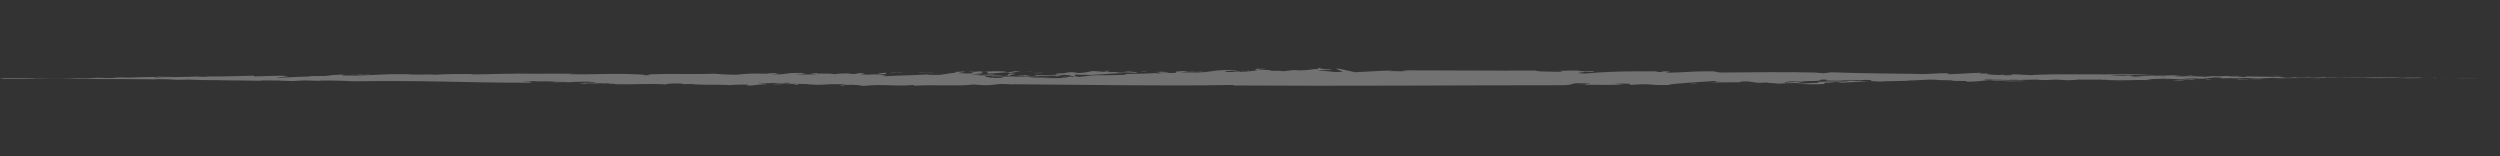 <?xml version="1.0" encoding="utf-8"?>
<!-- Generator: Adobe Illustrator 25.2.1, SVG Export Plug-In . SVG Version: 6.00 Build 0)  -->
<svg version="1.1" id="Layer_1" xmlns="http://www.w3.org/2000/svg" xmlns:xlink="http://www.w3.org/1999/xlink" x="0px" y="0px"
	 viewBox="0 0 1024 64" style="enable-background:new 0 0 1024 64;" xml:space="preserve">
<rect x="0" y="0" width="1024" height="64" fill="#333333" stroke="none"/>
<style type="text/css">
	.st0{opacity:0.31;}
	.st1{fill:#FFFFFF;}
</style>
<g class="st0">
	<path class="st1" d="M1024,32c1.5,0-0.5,0-2.4,0L1024,32z"/>
	<path class="st1" d="M1021.6,32l-1.7,0C1020.4,32,1021,32,1021.6,32z"/>
	<path class="st1" d="M1005.9,32c3.6,0,7.9,0,10.2,0C1012.4,31.9,1006.8,31.9,1005.9,32z"/>
	<polygon class="st1" points="1011.3,32 1011.8,32 1008.6,32 	"/>
	<polygon class="st1" points="1013.6,32 1013.1,32 1008.2,32 	"/>
	<path class="st1" d="M993.7,31.9l3.6,0c3.4,0-2.2,0.1,0,0.1c4.5,0,1.6-0.1,7.2,0c-0.5,0-9,0-8.1-0.1
		C991.7,31.8,996.2,31.9,993.7,31.9z"/>
	<path class="st1" d="M775.7,33.4c-0.2,0-0.3,0-0.5,0C775.4,33.4,775.6,33.5,775.7,33.4z"/>
	<path class="st1" d="M716,33.9c-0.8,0-1.6-0.1-2.4-0.1c0.2,0,0.6,0.1,1,0.1L716,33.9z"/>
	<path class="st1" d="M813.1,32.7c0.9,0,1.6,0.1,2.4,0.1C815,32.7,814.3,32.7,813.1,32.7z"/>
	<path class="st1" d="M432.7,31.3c0.1,0,0.3-0.1,0.3-0.1c0,0-0.1,0-0.1,0l-0.7,0.1L432.7,31.3z"/>
	<path class="st1" d="M649.1,34.7c-0.9,0-1.9,0-2.7,0.1C648,34.8,648.7,34.8,649.1,34.7z"/>
	<path class="st1" d="M834.6,32.6c-0.3,0-0.6,0-0.9,0c0.3,0,0.7,0,1.1,0L834.6,32.6C834.6,32.6,834.6,32.6,834.6,32.6z"/>
	<path class="st1" d="M735.5,34.4c-0.8,0-1.5,0-2.2,0C734,34.4,734.7,34.4,735.5,34.4z"/>
	<path class="st1" d="M938.3,31.6c-1,0-1.9,0-2.6,0C936.3,31.6,937.2,31.6,938.3,31.6z"/>
	<path class="st1" d="M917,31.5l0.1,0C917,31.5,916.9,31.5,917,31.5z"/>
	<path class="st1" d="M903.3,31.4c0.1,0,0.2,0,0.2,0C903.4,31.4,903.3,31.4,903.3,31.4z"/>
	<path class="st1" d="M935.7,31.6c-1.8-0.1-2.3-0.3-4.6-0.1l0.5,0c-1.4-0.1-3.4,0-5,0c0.2,0,0.3,0,0.6,0.1c0.8,0,1.9,0,3.5,0
		C932.6,31.7,933.8,31.6,935.7,31.6z"/>
	<path class="st1" d="M775.9,33.3C776.1,33.4,777.5,33.4,775.9,33.3L775.9,33.3z"/>
	<path class="st1" d="M794.3,32.9c-0.6,0-1.2,0-1.8,0C793.1,32.9,793.6,32.9,794.3,32.9z"/>
	<path class="st1" d="M863.7,32.8c-0.1,0-0.2,0-0.3,0C863.2,32.8,863.5,32.8,863.7,32.8z"/>
	<path class="st1" d="M790.8,32.9c0.6,0,1.1,0,1.7,0C792,32.9,791.4,32.9,790.8,32.9z"/>
	<path class="st1" d="M842.8,32.7c-0.1,0-0.2,0-0.3,0C842.6,32.6,842.7,32.7,842.8,32.7z"/>
	<path class="st1" d="M147.5,30.4c1.4,0,2.2,0,3.5,0.1c3-0.3-6.1,0-1.8-0.2c-1.3,0-2.3,0.1-3.3,0.1l1.9,0.2
		C150.4,30.5,146.1,30.5,147.5,30.4z"/>
	<path class="st1" d="M415.4,30.4l0.6,0c-0.4-0.2,0-0.2-2.3-0.3c-1.9,0.3,1.1,0.7-2.3,1c0.7,0,1.6,0,2.6,0
		C412.5,30.9,413.9,30.7,415.4,30.4z"/>
	<path class="st1" d="M413.9,31.2C413.9,31.2,414,31.2,413.9,31.2c0.2,0.1,0.4,0.1,0.6,0.1c0.5,0,1,0,1.4,0
		C415.5,31.3,414.7,31.2,413.9,31.2z"/>
	<path class="st1" d="M193.8,30.2c0.6,0,1.1,0,1.6,0C194.6,30.2,194.2,30.2,193.8,30.2z"/>
	<path class="st1" d="M653.4,29.8c0.7,0,1.3-0.1,1.9-0.1C654.2,29.7,653.7,29.8,653.4,29.8z"/>
	<path class="st1" d="M448.3,30.8c0.5,0,1.1,0,1.6,0.1c0.3,0,0.6,0,1,0L448.3,30.8z"/>
	<path class="st1" d="M338.5,34.5c1.2-0.4-0.9,0-3.2-0.2l-2.2,0.2C335.1,34.6,336.9,34.5,338.5,34.5z"/>
	<path class="st1" d="M145.8,30.4C145.8,30.4,145.8,30.4,145.8,30.4c0,0,0.1,0,0.1,0L145.8,30.4z"/>
	<path class="st1" d="M274,34.3c-0.4,0-0.7,0-1.1-0.1C273.1,34.3,273.4,34.3,274,34.3z"/>
	<path class="st1" d="M426.8,31.3l8.3,0l-2.4-0.1C431.6,31.5,428,31.1,426.8,31.3z"/>
	<path class="st1" d="M373.9,34.8l0.7,0.3c8.3-0.5,17.7,0.3,24.3-0.5c10.1,1,6.6-0.8,15.8,0l-0.3-0.1c30.4,0.2,62.6,0.8,90.9,0.3
		l-0.1,0.2c45.7,0.3,90.3-0.1,135.6-0.1c4.2-0.2,1.7-0.6,5.3-0.8c1.6,0,5.2,0,5.2,0.2c-3.1,0.1-1.3,0.3-2.4,0.4
		c5.1,0,11.7,0.2,16.2-0.1l-3.8-0.3c1.8-0.1,4.5-0.1,6.1,0c-0.7,0.2,1.7,0.5,0.3,0.5c9.6-0.8,7.5,0.3,15.6,0
		c1.6-0.6,11.7-1.1,18.4-1.6l3.5,0.1c-4.7,0,0.1,0.4-5.7,0.4c4.8,0.2,9.3-0.1,13.8,0c-0.9-0.1-0.7-0.3,1.2-0.4
		c2.8,0.1,3,0.4,6.2,0.4l-3.2,0.2c2.1,0.2,4-0.1,5.9-0.1c0.6,0.2,5.4,0.3,4.6,0.5c4.3-0.3,5.8-0.2,10.4-0.4
		c-4.8-0.2,1.2-0.3,0.7-0.5l-5.4,0.1c7.6,0.1-2.5,0-1.9,0.5c-3.6-0.2,4.9-0.7-1.1-0.6c7.2-0.2,8.7,0,16.1-0.4
		c-4.4,0.1,0.8-0.3-1.5-0.4c5.6,0,1.4,0.1,3.1,0.4c3.1,0,4.2,0.2,7-0.1c5,0.1-0.7,0.3,1.8,0.4c-1.8,0.3-13.8-0.3-12.5,0.6
		c-2.6,0-5.8,0.4-9.5,0.4c3.3,0.1,7.9,0.4,12,0.1l0.2-0.5c3.1,0,3.7-0.4,5.9-0.3c-1.2,0.1,0.9,0.3,3.4,0.3c-0.7-0.1-1.7,0-1.4-0.1
		c4.6-0.1,5.2-0.4,10.6-0.5c-4.5-0.1-5.4-0.2-9.6-0.4c1.1-0.3,3-0.1,5.4-0.1c-0.4,0-0.9,0.1-0.2,0.1l2.6-0.2
		c5.6,0.1-0.7,0.5,3.9,0.6c3.2,0.3,4.4-0.2,6.8,0c-0.2,0-0.3-0.1-0.5-0.1c0.5,0,0.9,0,1.2,0c0,0,0,0,0,0c3-0.1,6.1,0,7-0.3
		c0.3,0.1,2.6,0,3.6-0.1c1.7-0.1,5.6-0.4,8.1,0c-0.1,0-0.1,0-0.2,0c3.7,0,6.6,0.1,5.8,0.3l6,0.1l-0.6,0.3c5.4-0.1,4.9-0.3,8.6-0.6
		c3.9,0.2,10.7,0,13.3-0.1c0.4,0,1.1,0,2.2,0l-2.3-0.1c4.2,0,3.7-0.1,6.5-0.1c-0.6,0-0.7,0,0.9,0c0.5,0,1,0,1.6,0
		c-0.1,0-0.8,0-1.4,0l0.5,0.1c3.4,0.3,5.2-0.2,8.8-0.1c-0.3,0-0.9,0-1.3,0c2,0.1,5,0.4,5.8,0.2c0.5,0,1.2,0,1.9-0.1l1.5,0
		c-0.6,0-1.1,0-1.5,0c0.9-0.1,1.8-0.2,1.9-0.1l5.2,0c1,0,2.3,0,3.4,0l0.9,0.1c1.9,0,1.9,0,1.7,0.1c6.6,0.3,10.2-0.2,17.3,0
		c1.4-0.2-1.6-0.2-1.8-0.3c1.1-0.1,5.2-0.2,7.2-0.3c3.2,0.2,12.9,0.3,11.3,0.6c5.9,0-1.8-0.2,1.1-0.3l0.7,0c-2,0-3.6-0.1-4.7-0.2
		c-0.4-0.1,4.7-0.2,6.3-0.2l-1.1,0.2c5.4-0.1,4.3-0.4,7.6-0.6c4.3,0.1,1.8,0.3,2.7,0.4l4.5-0.1v0.1c2.9,0,3.6-0.2,7.7-0.1
		c-2.9,0.1,6.1,0.1,2,0.3c2.3,0,2.9-0.2,4.1-0.1c1.6-0.1-2-0.1-3.2-0.1c-0.9-0.2,5-0.1,7.7-0.2c0.2,0.1-1.8,0.1,1.4,0.2
		c0.7-0.1,2.7-0.1,4.5-0.1c0-0.1,3.6,0,5.4,0c-2,0-5-0.1-3.6-0.2c1.6,0,2.9-0.1,6.6-0.1l-2.5,0c3.2-0.2,5.2,0.1,9.5,0.1
		c-1.8,0.1-2.9,0.1-4.5,0.1c2,0,5.9-0.1,9-0.2l3.6,0.1c0.5-0.1,4.1,0,4.1-0.1c4.5,0-3.6,0.1-4.1,0.2c5.7,0,4.5-0.1,9.9,0l-1.8,0.1
		c1.8,0,5.4-0.1,5.6,0c0,0-0.2,0-0.6,0c-0.4,0-0.9,0-1.4,0c1.1-0.1,8.3-0.1,7.7-0.2l-2.5,0c3.8,0,6.5-0.1,9.5-0.1
		c2.3,0-1.6,0.1-2.9,0.1c3.6,0,2.9-0.1,7.2-0.1c-2.3,0-1.8-0.1-0.5-0.1c-2.5,0-7.7-0.1-6.8,0l0.9,0c-0.2,0-1.6,0-2.3,0.1
		c-3.4,0-1.6-0.1-2.3-0.1c-5.7,0-0.5,0.1-5.6,0.1l-0.7,0c-2.5,0-6.3,0-7,0.1c-2.3-0.1-5.9,0-8.3,0c-0.5-0.3,8.8,0,11.7-0.1
		c-2.7-0.1,1.6-0.1,2.7-0.1l-8.6,0.1c-0.7,0-3.2-0.2-4.7-0.1l0.7,0c-3.4,0-2.5,0.1-5.4,0.1c-0.5,0,0.4-0.1,0.7-0.1
		c-2.7,0-2.3,0.1-4.1,0.1c-2.7,0,1.4-0.1-0.9-0.2c-3.1,0.1-5,0-7.7,0c1.2,0.2-10.8,0.2-4.9,0.4l-6.5,0.1c-2-0.1,4.5-0.3,2.7-0.4
		l5.2,0c-0.9-0.2-10.9,0.1-14.4-0.2c-2.8,0-2.1,0-7.4-0.1l0.9,0.3c-2.7-0.1-3.6-0.2-3.7-0.3c-1.6,0-3,0-4.5,0c0.4,0,0.9-0.1,1.9-0.1
		c-2.1-0.2-2.7-0.1-3.4,0c-1.1,0.1-2.8,0-4.5,0l1.5-0.1c-1,0-2.3,0-2.4,0.1c-0.7,0-1.4,0-2,0c0.5,0.1,1.6,0.2,4,0.3
		c-6.3-0.1-11.3-0.1-16.7-0.3c0.2-0.1,2.5-0.2,1.8-0.2c-2.7-0.1-5.7,0.1-5.4,0.2c-0.6,0-1.1,0-1.5,0c-0.5-0.1-1.2-0.2-2.4-0.2
		c-0.3,0-0.8-0.1-1.7-0.1c-0.9,0.2-6.1,0.1-7.2,0.2c1.2,0,2.7,0,4.3,0c-2.2,0.2-4.1,0.4-5.8,0.2c4.1-0.2-4.3-0.3,1.8-0.3
		c-4.3-0.3-2.2,0.2-6.8,0.1l-2.9-0.1c0.4-0.2,4.8-0.1,4.1-0.2l-2,0c2-0.1,9.7,0,14.5-0.2l-9.5-0.2c-12,0.2-26.9-0.2-37.1,0.2l0.4,0
		c-0.2,0-0.3,0.1-0.4,0.1l-0.5-0.1l-2,0.2c-2.3-0.2-6.6-0.3-10.2-0.5c2.3,0.2,2.3,0.2,2.5,0.3c-0.5,0.2-0.8,0.3-4.2,0.2
		c0-0.2,2.1-0.2-0.4-0.3c1.3,0.1,0.1,0.2-1.3,0.2c-1.9-0.1-5.1-0.1-5.1-0.3c0.9,0,1.6,0,2.2,0c0.9,0-3.6-0.2-1-0.3l-3.5,0
		c-2-0.2,1.3-0.2,0.5-0.3c-5.7,0.1-8.7,0.5-13.9,0.6c0.2-0.1,0.3-0.5,0.2-0.4c-4-0.1-8.6,0.4-13.1,0.4c0.7-0.1,2.4-0.1,3.7-0.1
		c-13.9-0.2-25.3-0.2-38.4-0.7l-3.4,0.4l-3.4-0.3c-13.7-0.3-24.3-0.1-37.3,0c-4.1,0-2.4-0.4-4.4-0.5c-8.9-0.1-11.1,0.5-19.6,0.6
		c1.2-0.2,3.2-0.6-0.5-0.6c-0.7,0.1-1.1,0.4-3.4,0.3l1.2-0.2c-2.1-0.2-4.2,0-8.5-0.1c-7.7,0-15.1,0.3-21.5,0.9
		c-6.8-0.1,0.7-0.6-0.6-0.7c4.8,0.2,3.4-0.1,4.4-0.3c-2.6,0.1-5.6,0.2-7-0.2c-3.6,0-5.2,0-8.7,0.2c1.8-0.1,3.3,0.1,1.6,0.3
		c-2.9-0.1-10.3,0-9.9-0.5c-16.8,0.1-35.7-0.1-53.7-0.1c-3,0.3,2.3,0.1,0.6,0.3c-4.4,0.3-3.5-0.2-7,0.1l1.5-0.3
		c-5.3,0-10.9,0.5-16,0.7c0.8-0.3-4.2-0.3,0-0.4c-2.5,0.1-5.5-1.3-7.4-1.1l2.8,1.3c-0.1,0.1-3.6,0-3.3,0.1c-2.2-0.3-4.9-0.6-6.4-0.6
		c-0.7-0.3,3.1-0.3,5.1-0.2c0.3-0.5-7-0.4-4-0.9c-4.4,0.1,0.6,0.3-2,0.5l-3.9-0.1l3,0.2c-3.2,0.2-4.3,0.6-8.7,0.3l-4.5,0.5
		c-0.5-0.4-3.3-0.1-5.6-0.2l1.4-0.3c-3.1,0-4.3-0.1-6.2-0.2c1.7-0.4,2.8,0.1,3.5-0.3l-3.4-0.1c0,0.2-2.1,0.4,0.3,0.6
		c-3.1,0.5-4.8,0.8-12.7,0.8c-3.5-0.4,3.8-0.4,2.3-0.8c-8.1-0.2-9.9,1.1-14.7,1c-6.1-0.2-5.7,0.2-11.9,0.2c2-0.3-4.3-0.3-5.4-0.6
		L476,30c-1.9,0.1-3.7,0-3.1-0.2c0.3,0.4-8,0.4-12.2,0.5l0.7,0.3c-3.3,0.1-7.9,0.3-11.4,0.2c-5.2,0.1-4,0.4-8.1,0.7
		c-2.2-0.3-2-0.6-1.2-1c1.4,0.2,3.8,0.1,6.1,0.2c6.6-0.3,11.7-1,18.3-0.8c2.9-0.8-4.4,0.1-7.6-0.2c0.1,0,0.3-0.1,0.6-0.1
		c-0.3,0-0.5,0-0.8,0c2.4-0.1,6.2-0.2,6.9-0.6c-4,0.1-2.9,0.8-7.8,0.5c-3.6,0.2-6.6-0.4-8.8-0.4c-2.4,0.3-2.5,0.9-8.5,0.8l2.6-0.4
		c-6.7,0-3.2,0.6-9.4,0.6c2.2,0.1-2.1,0.4,2.1,0.4c-2.1,0.2-6.6,0.3-10,0.2c-0.9,0.1-0.2,0.1-0.3,0.3c3.8,0.3,5.9-0.3,9,0.1l2.6-0.5
		c3.5,0.2,3.8,0.5,1.7,0.7c1,0,1.8-0.1,2.6,0c0.6,0.7-4.2-0.3-5.4,0.4l2.5-0.1c1.1,0.5-5.8,0.4-8.9,0.4c-3.6-0.2-6.9-0.3-7.1-0.6
		l4.8-0.1c-2.5-0.3-6.2,0.2-9,0.1c-0.2,0-0.5-0.1-0.8-0.1c0.1,0,0.2,0.1,0.2,0.1c-0.6,0-1.1-0.1-1.6-0.1c-2.5,0-6.1,0.2-8.4,0.1
		l0.3,0.3l0.3-0.2c2.3,0,5.3,0.2,3.6,0.4c-5.1,0.2-6.1-0.4-7.3-0.6c1.2-0.4,5,0,7.6-0.2c-1.6-0.4-5.2,0-10.4-0.3
		c2.1-0.5,6.1,0,7.3-0.4c-4.2-0.1-5.3,0.3-9.8,0.1c0.6-0.2,4.9-0.3,4.6-0.5l-2.9-0.1c7,0-1.2-0.6,4.3-0.7c-2.6-0.2-3.6,0.4-7.3,0.1
		c1,0.2,4,0.6,0.4,0.8l-4-0.1c-1.7-0.2,4.2-0.5,1.6-0.7l-4.2,0.2c0.1,0.1,2.1,0.2,0.9,0.4c-2.4-0.1-4,0.6-6.8,0.8
		c-2.3,0-4.1,0-4.9-0.2c-5.7,0.4-12.9,0.4-18.2,0.8c3.6-0.3-0.1-0.5-2.3-0.7c4.1-0.1,4.2-0.5,3.9-0.8c-2.5,0.1-4.2,0.5-2.9,0.7
		c-4.2-0.2-2.9,0.3-6.6,0c-2.4-0.1,1.2-0.4,0.4-0.6c-4.5,0-1.2,0.5-6.1,0.4c0.3-0.1,0.7-0.1,0.3-0.2c-2.7-0.1-5.5,0.1-6.1,0.3
		c-2.8-0.6-8,0.1-7.4-0.5c-6.4,0.2,1,0.3-0.3,0.5c-2.6,0.2-7.5,0.1-9,0c1.6,0,3-0.2,4.6-0.1l-1.4-0.4c-8-0.2-5.1,0.8-12.8,0.5
		c4-0.2,1.3-0.3,3.3-0.5c-1.2,0.1-7.2,0-3.6,0.3c-2.9,0-4.9-0.1-6.9-0.1c-2.6,0.1-5.4,0.3-6.9,0.5c-4.1,0-7.1-0.3-9-0.4
		c-8.5,0.3-16.4-0.1-25.4,0.2l0.7,0c-7,0,3.1,0.4-4.2,0.4c1-0.4-4.3-0.3-6.7-0.5c-8.9-0.2-15.4,0.3-23.5,0.1
		c0.1-0.1,0.6-0.2,2.2-0.2c-6.2-0.1-11.3,0-16.9,0l0.2,0c-9-0.2-17.2,0.2-26.6,0.3c0.8,0,1-0.2,1.5-0.2c-4.7,0-12.2,0-15.5,0.3
		c-5.6-0.3-3.7,0.1-10.9-0.1c-0.4-0.1,0.7-0.1,1.2-0.1c-3.5-0.1-6,0-9.6,0c-7.9,0.3-9.8,0.6-19,0.6c-0.5-0.4,5.6-0.1,5.8-0.4
		c-1.8,0.1-3.4,0.2-5.9,0.1c1.5-0.2,0.3-0.1,1.4-0.2c-1,0-2.9,0.1-4.6,0.2c-0.8,0.1-1.6,0.1-2.2,0.2c-0.3,0-0.5,0-0.7,0
		c-0.2,0-0.2,0-0.2,0c-0.1,0.1,0.6,0.1,2.4,0.1c-2.1,0.2-9,0.1-13.5,0.2c1.4,0,6,0,4.3,0.2c-6,0-7.9,0.3-12.1,0.4
		c-5.5-0.1,4.1-0.3,3-0.5c-0.9-0.1-3.1-0.2-0.8-0.3c-4.9,0-8.5,0.2-12.9,0.3L104,31c-6.1,0.1-12.7,0.4-17.9,0.3l2.7,0
		c-1,0-4.1,0-5.8,0.2c0.2-0.1-3.8-0.1-2.2-0.2c-2.7,0.3-14,0.2-17,0.5c-1.6,0-0.3-0.1,0.2-0.2c3.9,0,5.2,0,7.2-0.1
		c-3.2,0-5.6,0-5.1-0.1c-3.2,0.2-10.9,0.2-12.5,0.4c-2.4,0-4.6-0.1-3.8-0.1c-9.9,0.1,4.9,0.2-6.3,0.3c-5.1-0.1,5-0.1-2.1-0.1l1.3,0
		c-5.1-0.2-3.6,0.2-9.3,0.2c-0.8-0.1,4-0.1,0-0.1c-5.3,0.1-7.6,0.2-12.8,0.2l0.8,0c-3.4,0-9.9,0-13.3,0.1c-0.2,0,0.3,0,1,0
		c-6.2,0-2.6,0-7.7,0L0,32c2.6,0,7.5,0,10.7,0c-3.2,0,5.1,0,3.5,0.1l0.6,0c8.5,0.1,19.3,0.2,30,0.3c6.7-0.1,11.5,0.1,18.7,0.1
		c1.1-0.2,1.4,0,7.6,0c-3.3,0-0.4,0.1,1.7,0.2c1.2,0,2.7-0.1,4.2-0.1c1.3,0.1,9.1,0.3,12,0.2c3.8,0.1-0.9,0.1-1.7,0.1
		c1.5,0.1,3.1-0.1,4.3,0c0,0-0.1,0-0.5,0c5.8,0,9.2,0.1,15.3,0.2c0.5-0.3,5.9-0.1,8.6-0.1c-0.9,0.1,3.4,0.1,5.1,0.2l3.2-0.2
		c3.2-0.2,4.4,0.2,8.6,0.1l-1-0.1c3-0.1,11,0.1,13.9,0.3c13.9-0.2,24.7-0.1,35.7,0.1c11,0.2,22.1,0.5,36.8,0.5
		c1.9-0.1-1.4-0.2,0.1-0.4c3,0,3.7,0,6.4,0c-2.4-0.1-2,0-1.7-0.1l-4.2,0.1c-0.2,0,0.3,0-0.1-0.1c-1.4,0-3,0.1-4.8,0.1
		c2.6-0.1,3.3-0.4,6.8-0.3c-0.3,0-0.7,0.1-1.7,0.1c2.9,0,3-0.1,5.2,0c2.7,0.1,2,0,2.4,0.1l8.3,0.2c4.1-0.4,9.2,0,10.6,0.1
		c-0.9,0.3-5.5,0.1-7.5,0.4l3,0.2l0.2-0.2l4.3,0.1l-0.2,0c0.5-0.1,1-0.2,2.1-0.1c0.2,0,0.6,0.1,0.1,0.1l3-0.1
		c-1.8,0.3,2.7,0.1,2.2,0.4c9.9,0.2,12.6-0.4,21.3,0.1c-1.4-0.2,2.8-0.5,5.4-0.4c1.5,0.1,1.9,0.2,1,0.3l3.5-0.1
		c4.4,0.5,8.7,0.2,15.2,0.4l-0.3,0.1c2.4-0.2,5-0.3,8.6-0.2l-0.7,0.3c4.4,0.2,3.4-0.6,8.2-0.4c0-0.3-3.1-0.5-3.6-0.8
		c1.1,0.3,6.4,0.4,5.1,0.2c4.8-0.1,3.4,0,3.8,0.1l2.8-0.2c3.4,0,1.1,0.4-0.2,0.6c3.2-0.3,6.6-0.1,10.2,0l-1.5,0.1l4.7,0.1
		c3.1-0.2,7.4-0.3,11.4-0.1l-2.8,0.4c2.8,0.2,1.4-0.1,2.2-0.2c4.4-0.2,5.4,0.1,7.7,0.4C360.8,34.3,367.9,35.5,373.9,34.8z M862,32.7
		l-0.7,0C862.8,32.6,863.7,32.5,862,32.7z M823.1,32.7c4.7-0.1,3.2,0,3.6,0.1c-4.6-0.1-7.2,0-11.3-0.1c0.7,0.1,0.8,0.2,1,0.2
		c-1.6,0-3.3-0.1-3.8-0.3C814.6,32.4,825.1,32.9,823.1,32.7z M910.6,31.4c-0.2,0-0.3,0-0.5,0c0,0,0,0,0,0L910.6,31.4z M887.5,31.5
		c-0.3-0.1-0.9-0.1-1.6-0.1C886.3,31.5,886.7,31.5,887.5,31.5z M841.3,31c-1.1-0.1-3.5-0.1-5.3-0.1C836.9,31,838.4,31,841.3,31z
		 M550.4,30.7c1.4-0.1,4-0.3,1.6-0.4c-1.2,0.2-3.4-0.1-4.3,0.1c-0.1,0-0.2,0-0.2,0C548.8,30.6,550,30.7,550.4,30.7z M413.6,32.3
		c0.3-0.2,1.3-0.4,0.6-0.5c0.1,0,0.3,0,0.4,0c-0.3-0.1-0.6-0.1-0.4-0.2c-1.1,0-2.3-0.1-3.1,0C410.8,32.2,408.4,32.3,413.6,32.3z"/>
	<path class="st1" d="M459.3,29.7c-0.5,0-0.9,0-1.3,0C458.4,29.7,458.7,29.7,459.3,29.7z"/>
	<path class="st1" d="M411.4,31.6c-0.1,0,1.2,0.1,2.8,0.2C413.9,31.7,413.1,31.6,411.4,31.6z"/>
	<path class="st1" d="M986,32.1l-1.4,0l2.7,0c4.5-0.1,4.8-0.1,5.9-0.1c-4.1,0-6.5,0-11.7,0.1L986,32.1z"/>
	<path class="st1" d="M983.7,31.8c-0.5,0-1.6-0.1-2.3-0.1l-0.7,0L983.7,31.8z"/>
	<path class="st1" d="M930.2,31.1l4.3,0.1C935.8,31.2,930.8,31,930.2,31.1z"/>
	<path class="st1" d="M949.2,32.4l2.3-0.1c-2,0-4.8,0-5.2,0C949,32.3,947,32.4,949.2,32.4z"/>
	<path class="st1" d="M918.6,31c-1.3,0.2-4.3-0.1-5.2,0C914.6,31,918.4,31.2,918.6,31z"/>
	<path class="st1" d="M921.6,32.6c1.4,0.1,3.6,0,6.3,0C925.7,32.6,922.5,32.5,921.6,32.6z"/>
	<path class="st1" d="M895.6,31.4c0.2-0.1,2-0.1,4.1-0.1c-0.7,0-1.1,0.1-2,0.1c3.4-0.1,3.6-0.1,6.3-0.1c-2.7-0.1-6.8-0.2-6.4-0.4
		C895.6,31.1,893.1,31.3,895.6,31.4z"/>
	<path class="st1" d="M915.1,32.6c2.3,0,3.6,0.1,6.3,0.1c-0.5-0.1-1.4-0.2-4.5-0.2l1.1-0.1C915.1,32.3,919.2,32.6,915.1,32.6z"/>
	<path class="st1" d="M883.1,31l1.4,0.1c3.2-0.1,7.2,0,9-0.2C889.7,30.8,885,30.9,883.1,31z"/>
	<path class="st1" d="M904,32.4l-0.4,0.2c3.2,0-0.2-0.1,0.9-0.1c0.9,0,2.3,0,2.9,0C903.8,32.5,907.2,32.3,904,32.4z"/>
	<path class="st1" d="M893.6,32.7l-4.1,0.1l3.2,0.2C897.5,32.9,893,32.9,893.6,32.7z"/>
	<path class="st1" d="M888.6,32.5l-0.5,0l-6.1,0.4C885.7,32.7,885.9,32.7,888.6,32.5z"/>
	<path class="st1" d="M814.9,30.7c-0.7,0.1,2.9,0.3,1.4,0.2C817,30.7,812.2,30.5,814.9,30.7z"/>
	<path class="st1" d="M829.5,33.1c-1.7-0.1-7.4,0.1-9.9,0.2C822.5,33.3,829.9,33.3,829.5,33.1z"/>
	<path class="st1" d="M818.6,33.4c0.2,0,0.6,0,1,0C819.1,33.4,818.8,33.4,818.6,33.4z"/>
	<path class="st1" d="M714.1,34.6c-0.3,0-0.5,0-0.8,0C713.6,34.7,713.8,34.6,714.1,34.6z"/>
	<path class="st1" d="M716.6,34.5c1.7,0,5-0.1,5.6-0.2c-2.7,0.1-5,0.2-8.1,0.4C715.3,34.6,716.7,34.7,716.6,34.5z"/>
	<path class="st1" d="M692.6,34.5c1.2-0.1,3-0.1,2.5-0.2C694.4,34.2,691.8,34.4,692.6,34.5z"/>
	<path class="st1" d="M531,29.2c-2.3-0.1-3.7,0-3,0.3C530.5,29.4,529.1,29.3,531,29.2z"/>
	<polygon class="st1" points="525,29.5 524.6,29.3 523.1,29.1 	"/>
	<path class="st1" d="M509,29.1c0.1,0,0.5-0.1,1-0.1C509.1,29,508.3,29,509,29.1z"/>
	<path class="st1" d="M510.5,28.9c-0.1,0-0.3,0-0.5,0C510.1,28.9,510.3,28.9,510.5,28.9z"/>
	<path class="st1" d="M511.5,29l0.2-0.2c-0.3,0-0.8,0-1.2,0.1C510.9,28.9,511.3,28.9,511.5,29z"/>
	<path class="st1" d="M504.3,29l3,0.4c3.2-0.2-3.6-0.2-0.5-0.7L504.3,29z"/>
	<path class="st1" d="M493.7,29.1c-2.9-0.1-7.1,0.5-8.7,0c-8.2,0.3,1.9,0.8-7.5,1c8.9,0.3,4.5-1,12.4-0.7
		C486.1,29.2,492.4,29.3,493.7,29.1z"/>
	<path class="st1" d="M495.1,30c0.5-0.3-3.2-0.3-4.4-0.1C491.8,29.9,493.7,30.3,495.1,30z"/>
	<polygon class="st1" points="477.7,29.4 475.2,29.2 474.5,29.3 	"/>
	<path class="st1" d="M468.1,29.3l2.4-0.3C469.8,29.1,466.1,29.1,468.1,29.3z"/>
	<path class="st1" d="M454.9,28.9c-2.3-0.1-4.4,0.6,0.5,0.4l-1.1,0C454.5,29.2,451.9,29,454.9,28.9z"/>
	<path class="st1" d="M424.2,30c1.6,0,3.5-0.1,3.1-0.2l-4.3,0.1L424.2,30z"/>
	<path class="st1" d="M424.9,31.6c1.5,0.4,4.1,0,6.9,0.1C428.6,31.6,428.9,31.6,424.9,31.6z"/>
	<path class="st1" d="M419.3,29.4c1.2-0.2,3-0.1,4.1,0C422.8,29.2,419.8,29.2,419.3,29.4z"/>
	<path class="st1" d="M412.4,29.6c-1.4-0.2,0.3-0.2-0.8-0.3c-3-0.2-6.2-0.1-8,0.1c0.8,0.2,1.9,0.6,0.6,0.8c4.9-0.1,7.3-0.9,9.7-0.3
		l4.1-0.7C414.2,29,415.1,29.6,412.4,29.6z"/>
	<path class="st1" d="M422.2,30.9l-2.6-0.2c0.5,0.2-1.5,0.3-2.8,0.3C417.4,31.5,420.7,30.9,422.2,30.9z"/>
	<polygon class="st1" points="385.5,29.9 379.9,30.1 381.7,30.1 	"/>
	<polygon class="st1" points="381.9,29.8 381.8,29.7 377.6,29.9 	"/>
	<polygon class="st1" points="376.1,29.6 376.8,29.7 380,29.5 	"/>
	<path class="st1" d="M364.7,29.6l1,0.2c1.4-0.1,4.2,0.2,3.9-0.1C368.4,29.8,365.5,29.7,364.7,29.6z"/>
	<path class="st1" d="M326.6,34.7c1-0.1,0.4-0.2-0.2-0.4l-1.6,0.3C325.3,34.6,326.2,34.6,326.6,34.7z"/>
	<path class="st1" d="M319.9,34.1l-4.1,0.4c4.7,0.1,5.4-0.2,9.5-0.3c-1.7-0.1-4.2,0.1-6.4,0L319.9,34.1z"/>
	<path class="st1" d="M237.9,33.6c0.4-0.2-0.6-0.2,2.5-0.3c-4.2,0.1-7.7,0.1-12.5,0.1c0.8,0.1-2.8,0.3-0.9,0.3l5.3-0.1l-0.8,0.1
		C235.3,33.8,234,33.4,237.9,33.6z"/>
	<path class="st1" d="M23.8,31.9c0.5,0-0.1,0-0.8,0C19.8,31.9,24.5,31.9,23.8,31.9z"/>
</g>
</svg>
